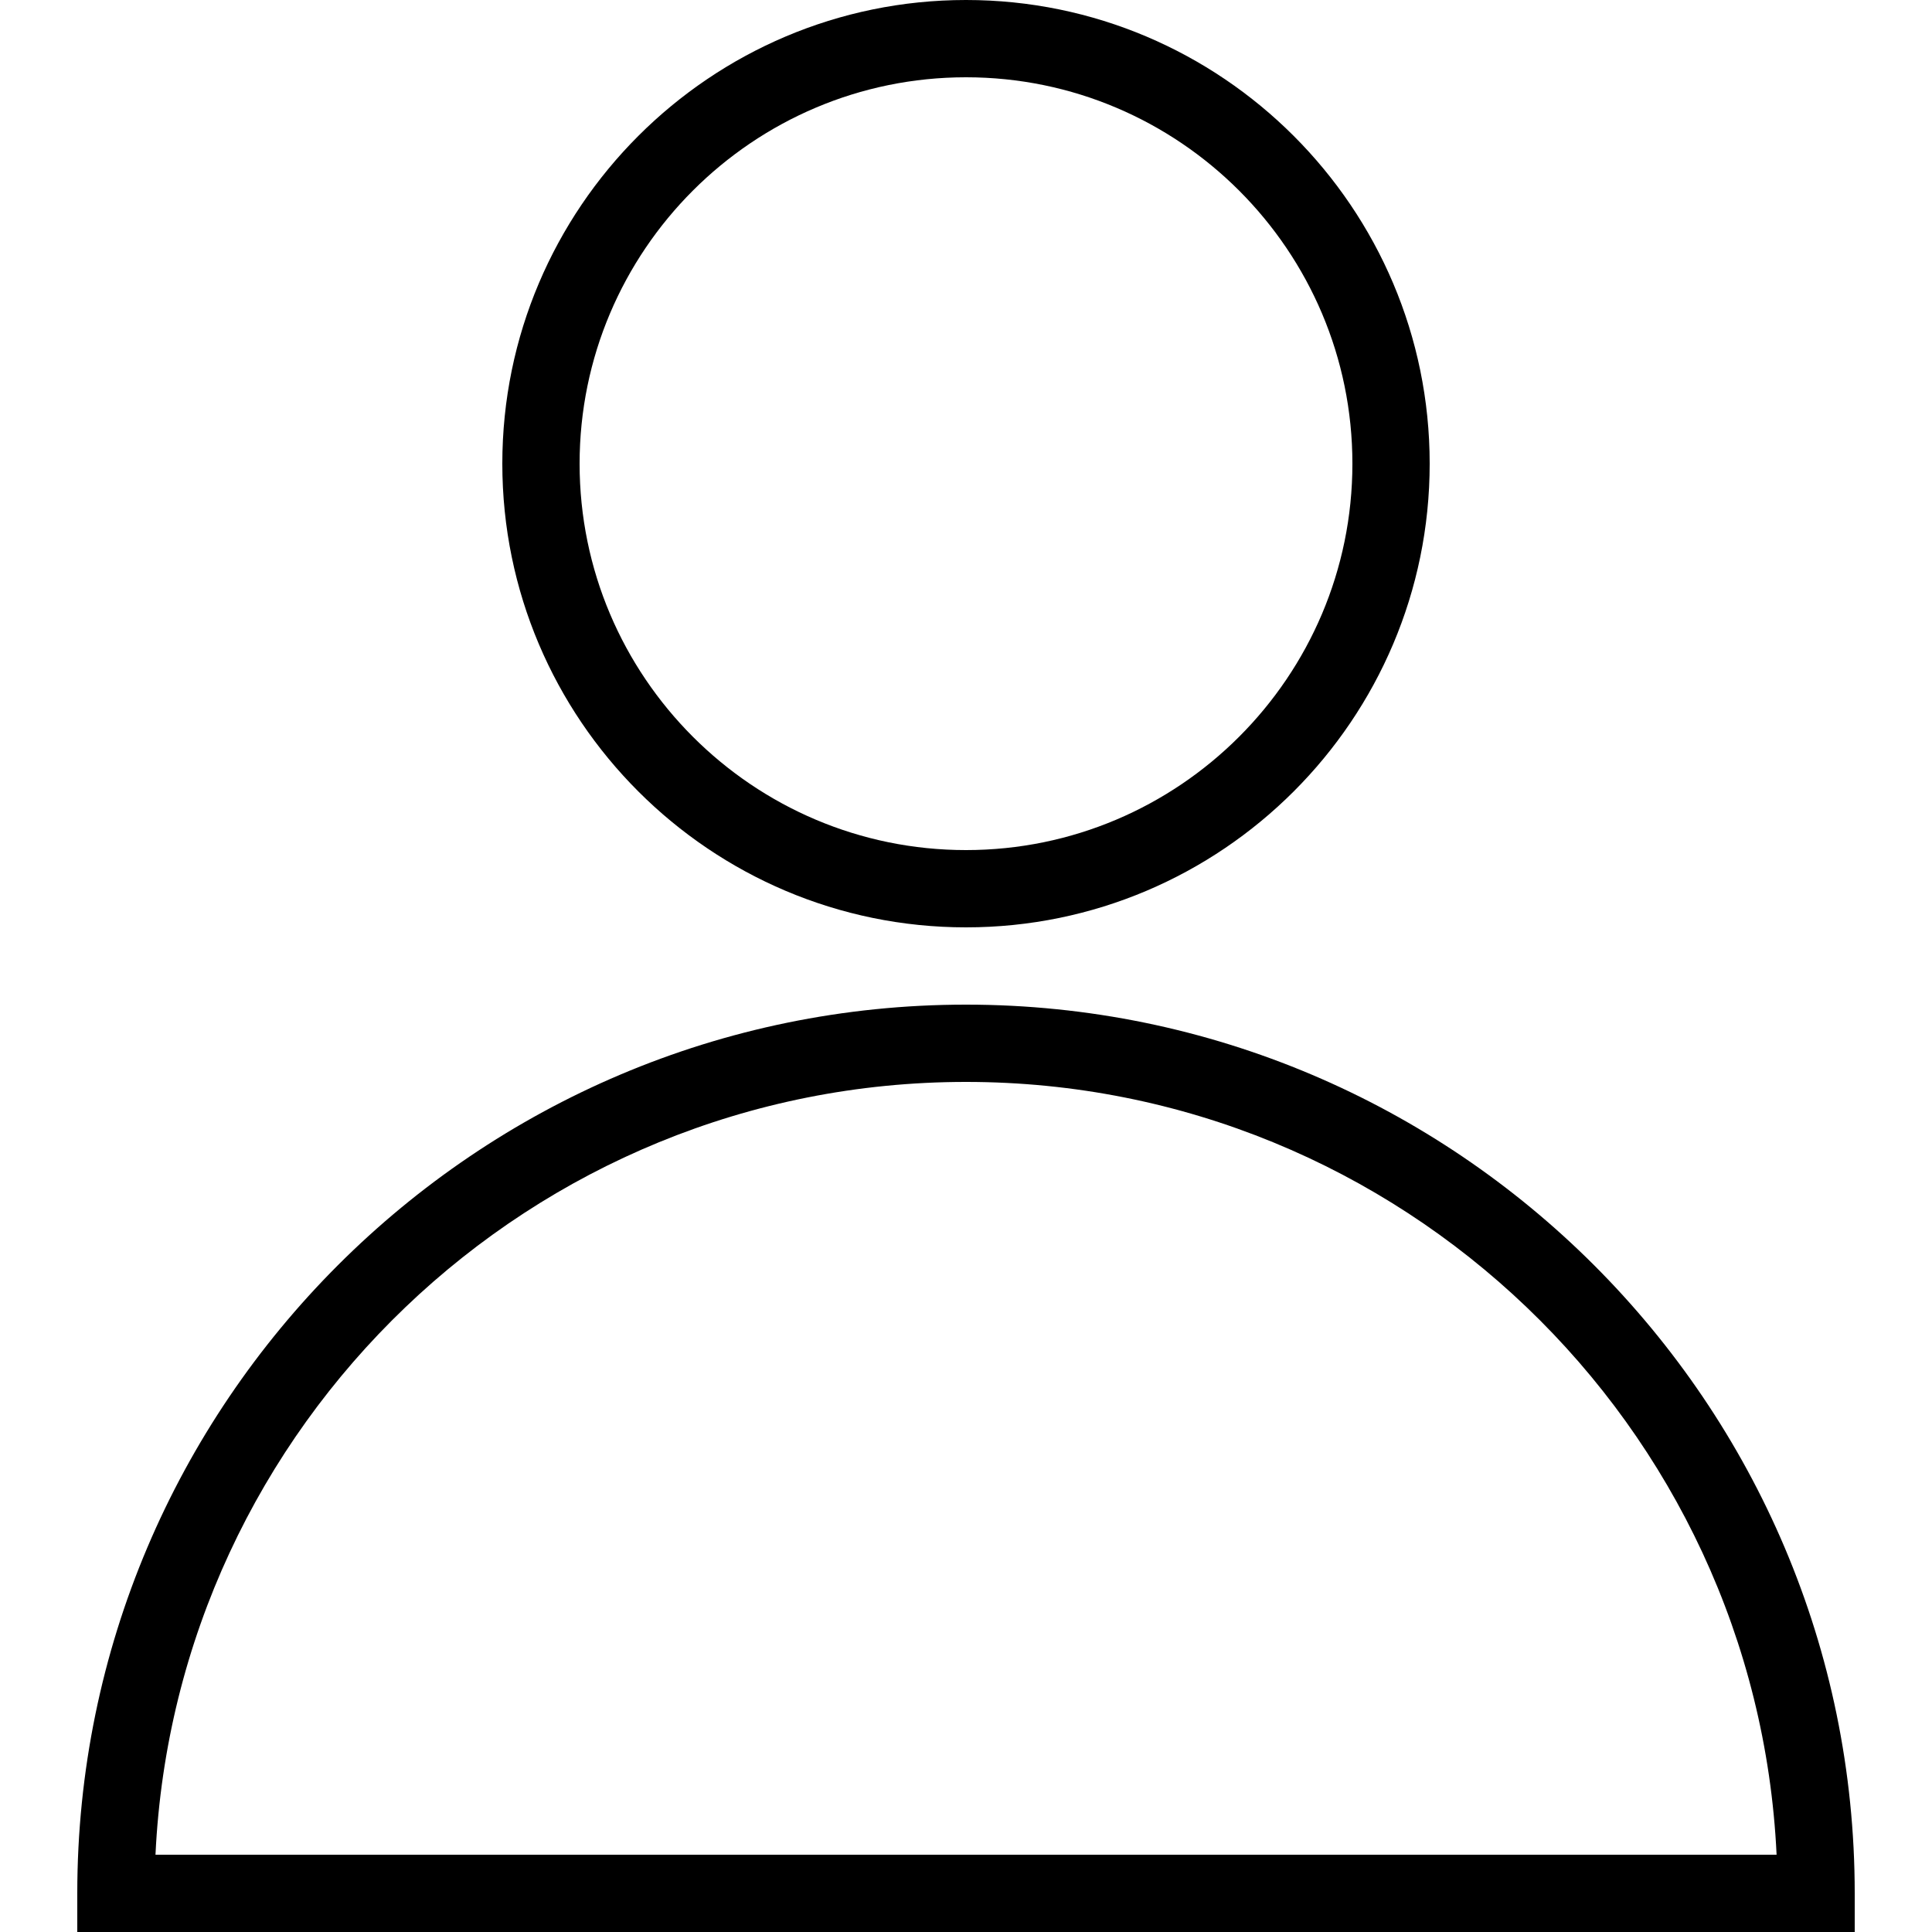 <?xml version="1.0" encoding="UTF-8"?>
<svg width="25px" height="25px" viewBox="0 0 25 25" version="1.1" xmlns="http://www.w3.org/2000/svg" xmlns:xlink="http://www.w3.org/1999/xlink">
    <g stroke="none" stroke-width="1" fill="none" fill-rule="evenodd">
        <g transform="translate(-123, -242)" fill="#000000">
            <g transform="translate(123, 242)">
                <path d="M2.012,24 L22.989,24 C22.727,18.441 18.122,14 12.5,14 C6.878,14 2.274,18.441 2.012,24 L2.012,24 Z M24,25 L1,25 L1,24.5 C1,18.159 6.159,13 12.5,13 C18.841,13 24,18.159 24,24.5 L24,25 Z M12.5,1 C9.743,1 7.5,3.243 7.5,6 C7.5,8.757 9.743,11 12.5,11 C15.257,11 17.5,8.757 17.5,6 C17.5,3.243 15.257,1 12.5,1 L12.5,1 Z M12.5,12 C9.192,12 6.5,9.309 6.5,6 C6.5,2.691 9.192,0 12.5,0 C15.809,0 18.5,2.691 18.5,6 C18.5,9.309 15.809,12 12.5,12 L12.5,12 Z" ></path>
            </g>
        </g>
    </g>
</svg>